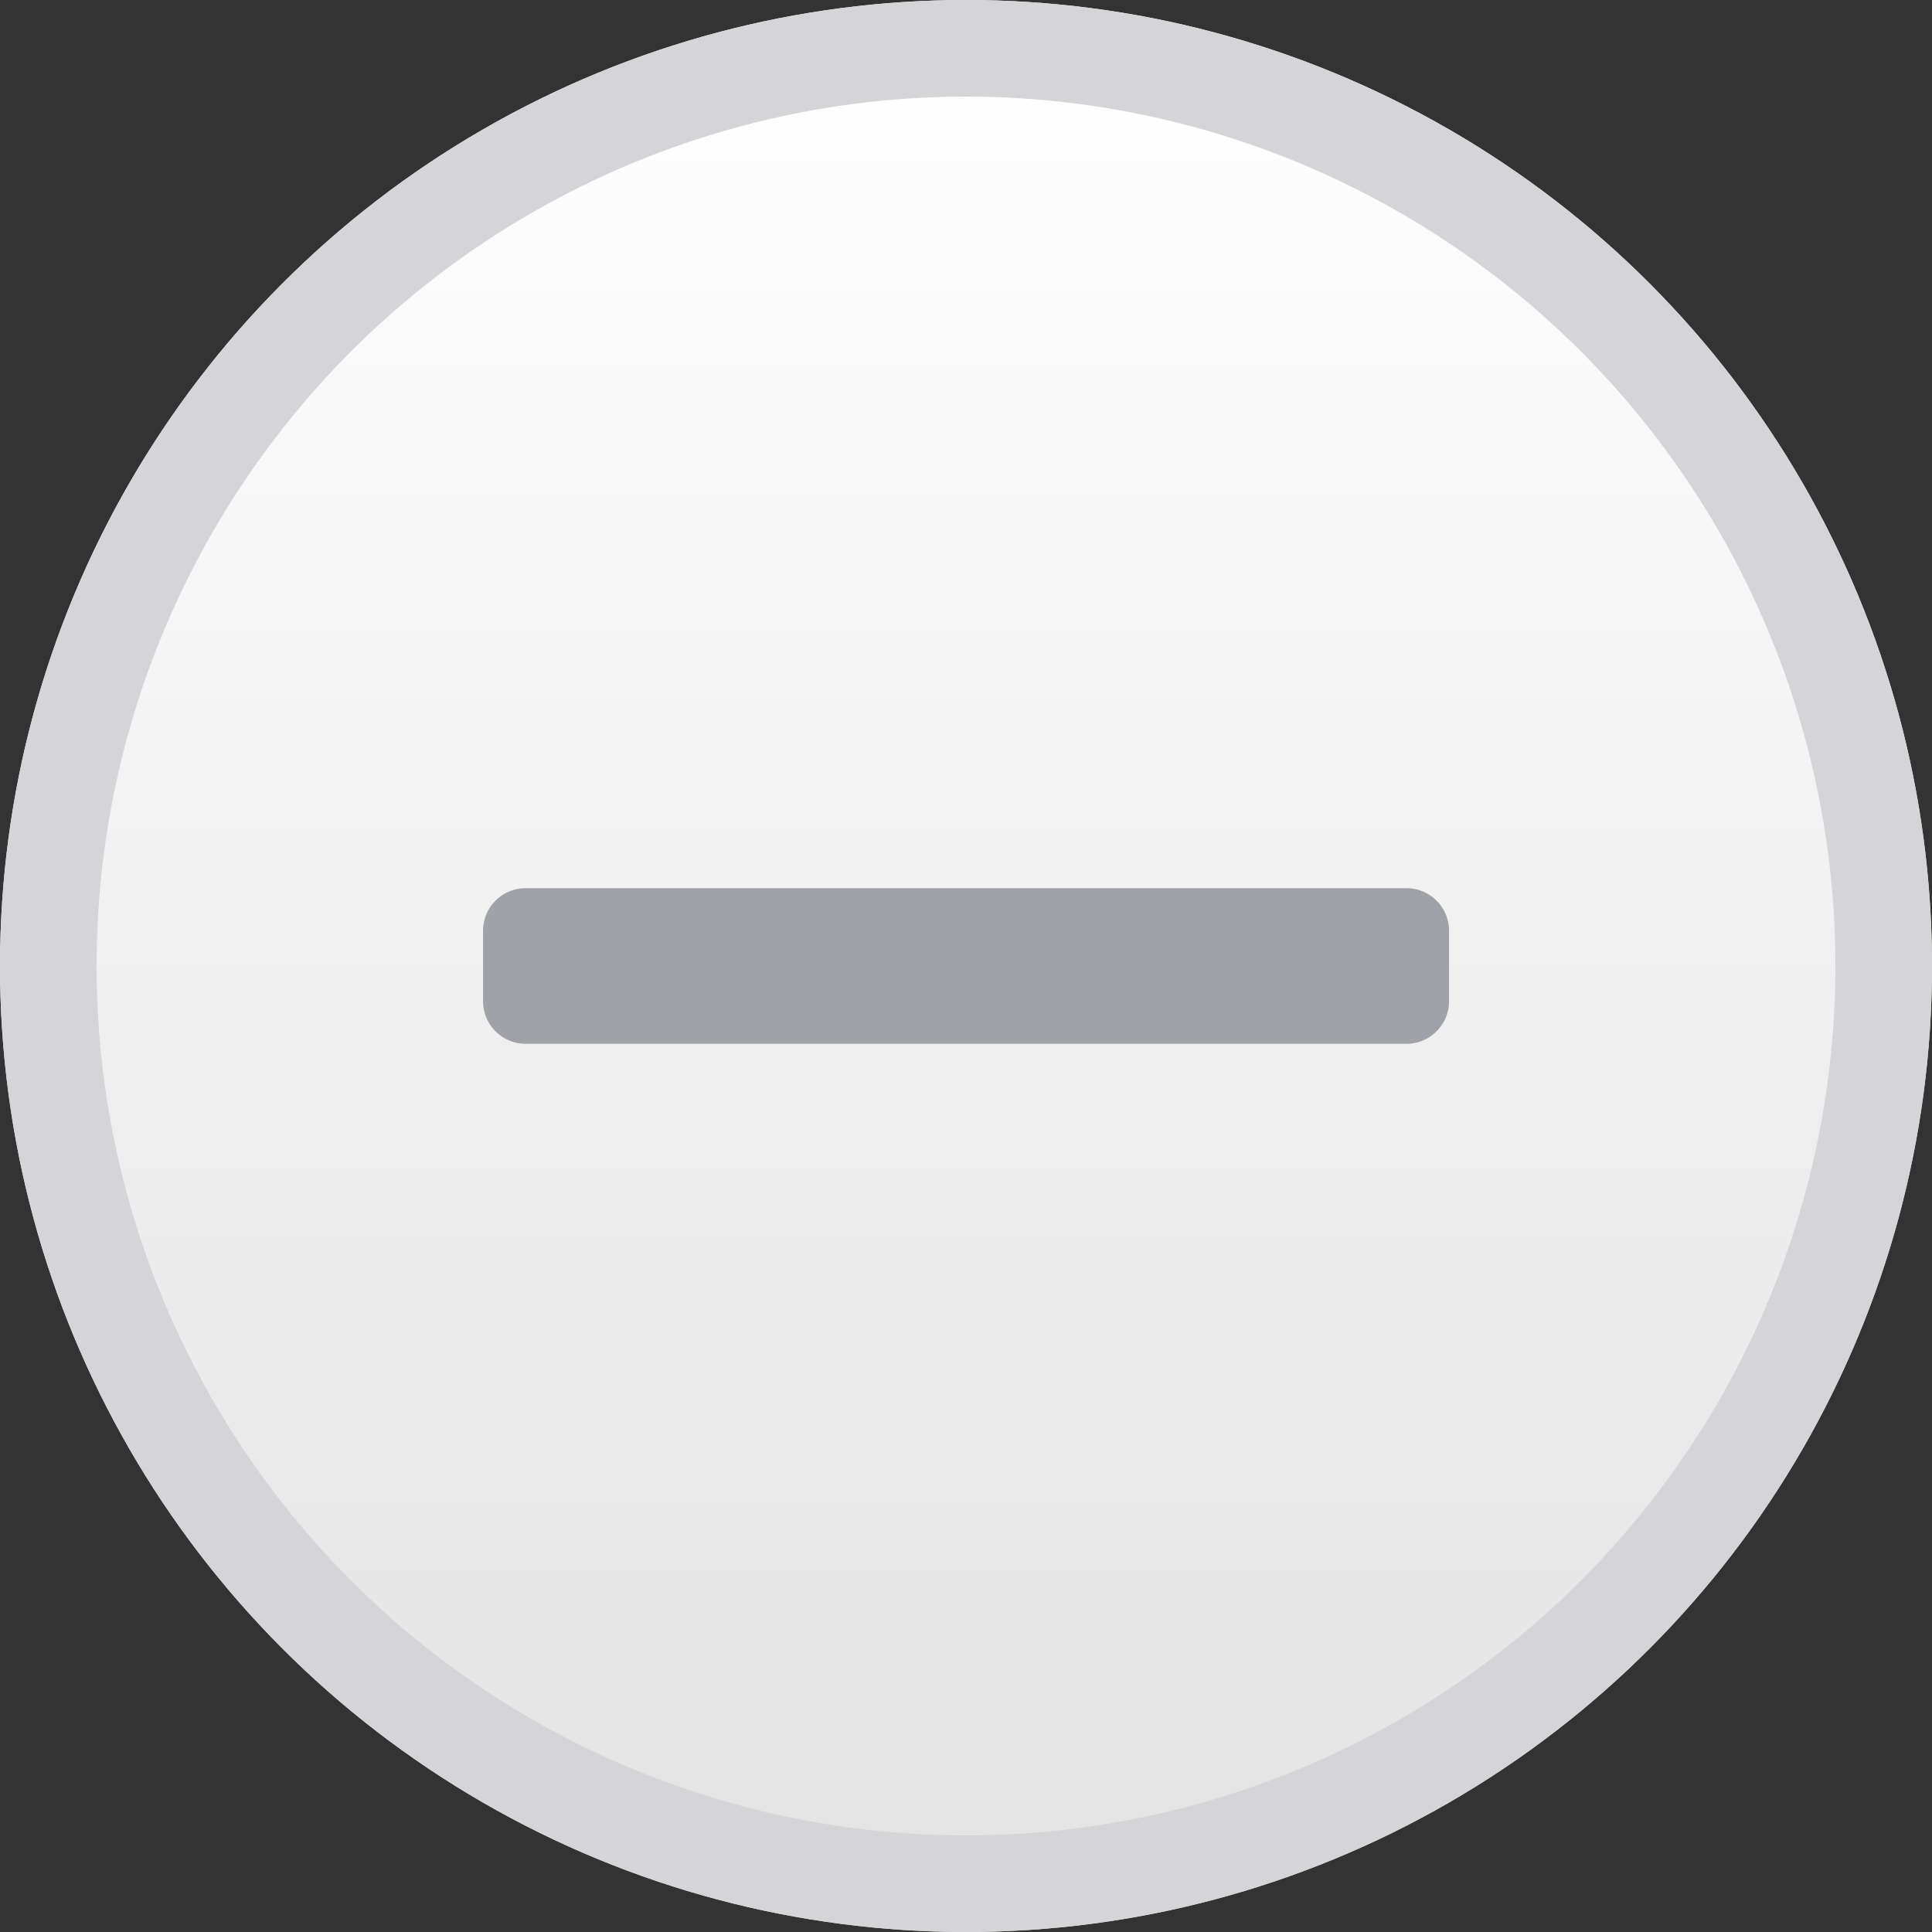 <svg xmlns="http://www.w3.org/2000/svg" width="40" height="40" viewBox="0 0 40 40">
    <rect x="0" y="0" width="40" height="40" fill="#333333" stroke="none"/>
    <defs>
        <linearGradient id="rflau3k8ba" x1=".5" x2=".5" y2="1" gradientUnits="objectBoundingBox">
            <stop offset="0" stop-color="#fff"/>
            <stop offset="1" stop-color="#e2e2e2"/>
        </linearGradient>
    </defs>
    <g fill="url(#rflau3k8ba)" stroke="#D5D5D8" stroke-width="2px">
        <circle cx="20" cy="20" r="20" stroke="none"/>
        <circle cx="20" cy="20" r="19" fill="none"/>
    </g>
    <path fill="#A0A2A7" d="M97.98 84.221H79.744a.882.882 0 0 0-.882.882v1.458a.883.883 0 0 0 .882.882H97.98a.882.882 0 0 0 .882-.882V85.1a.881.881 0 0 0-.882-.879z" transform="translate(-68.861 -65.832)"/>
</svg>
